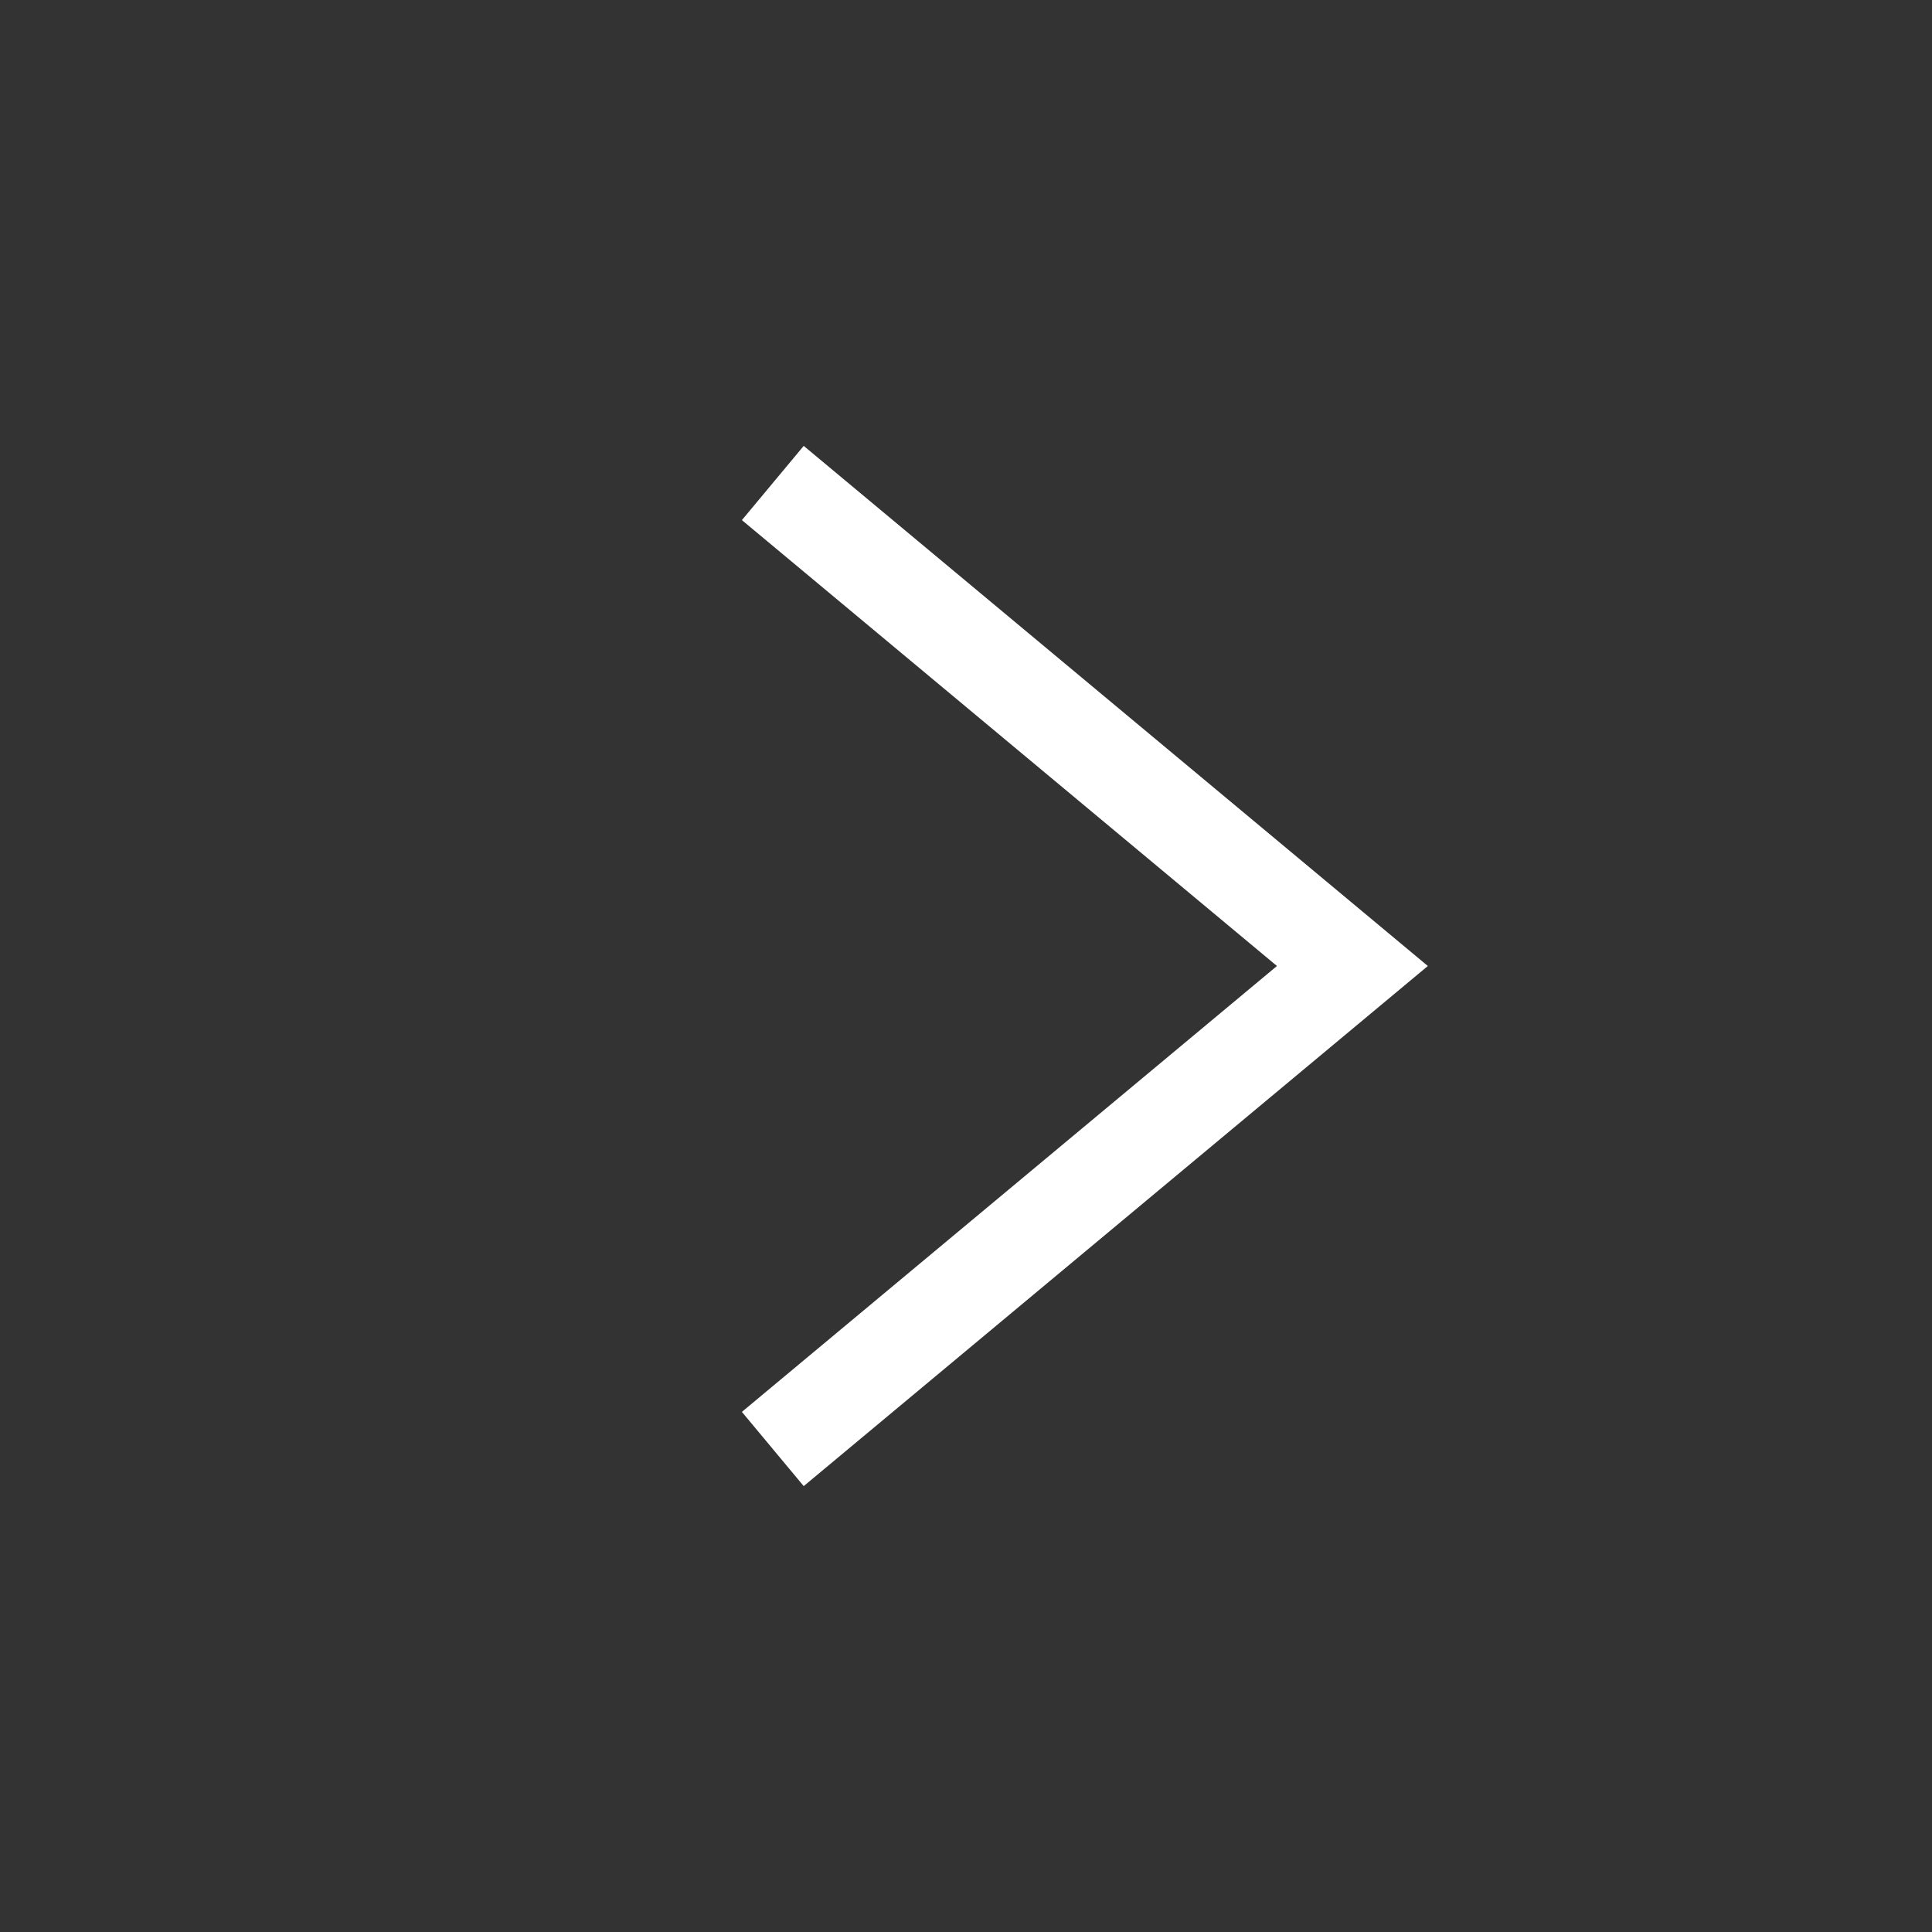 <svg xmlns="http://www.w3.org/2000/svg" width="20" height="20" viewBox="0 0 20 20" fill="none" style="stroke: #fff;"><rect x="0" y="0" width="20" height="20" fill="#333333" stroke="none"/><path d="M8 15l6-5-6-5"/></svg>

